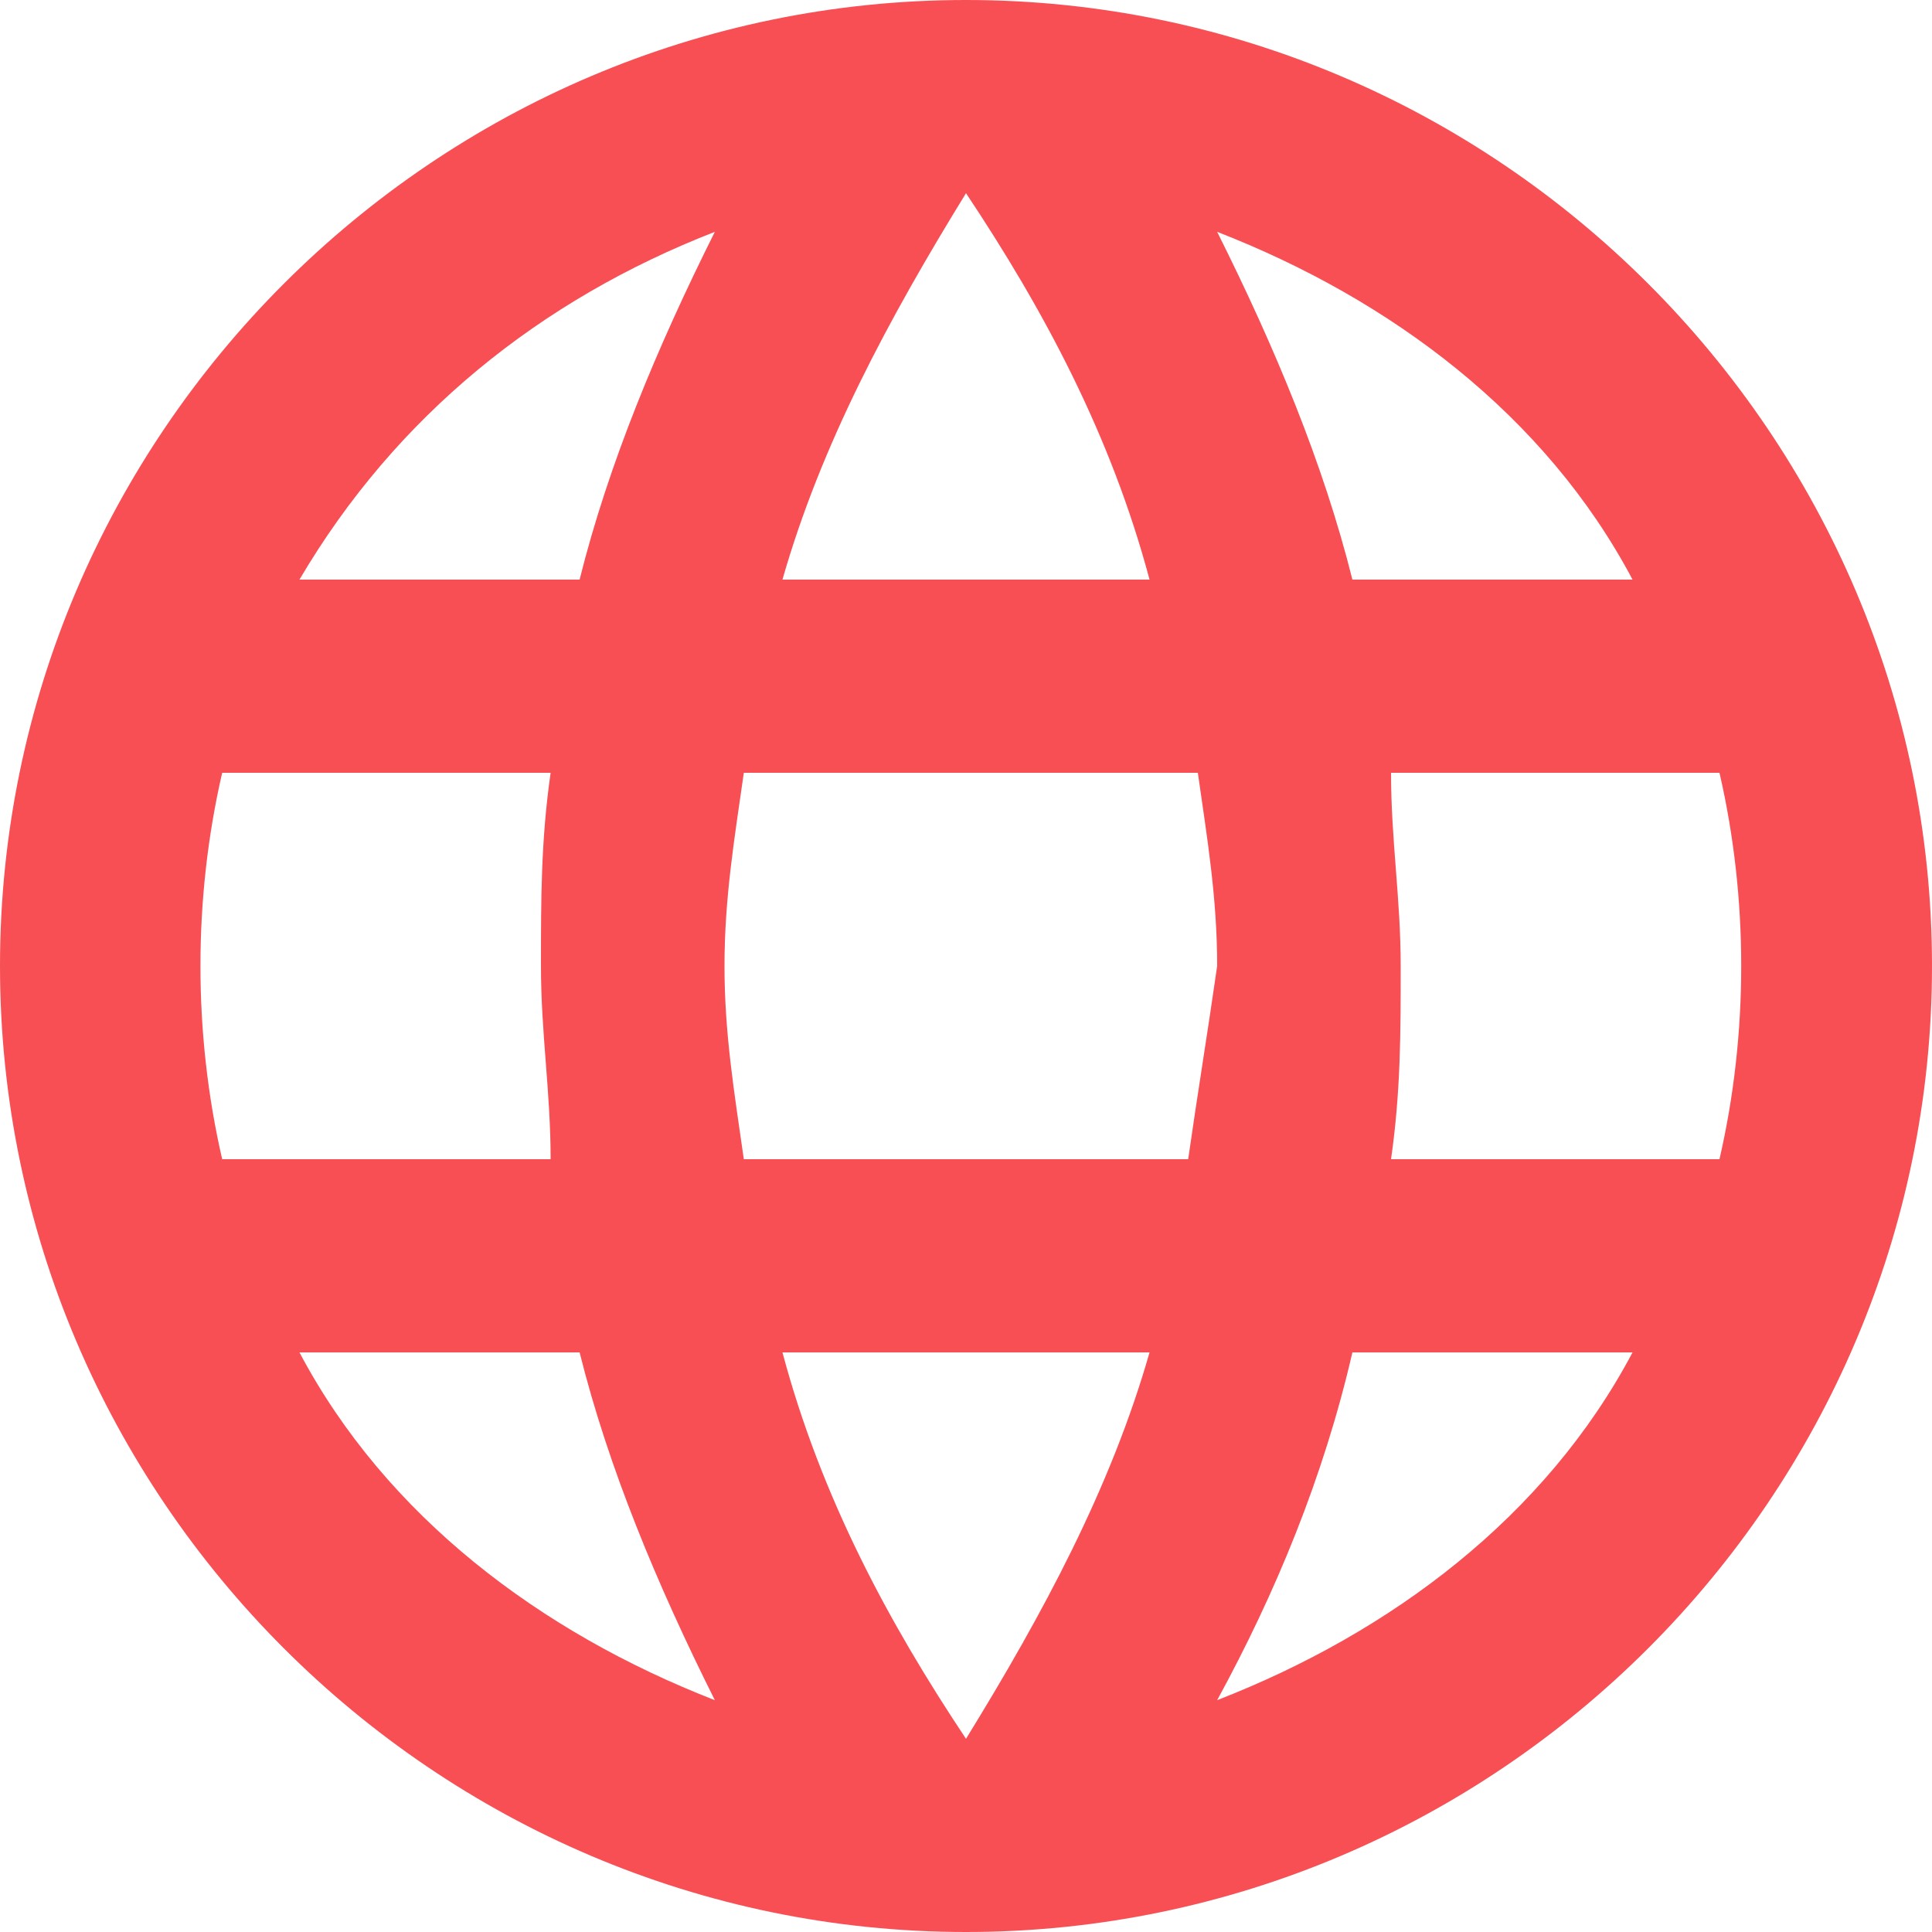 <?xml version="1.0" encoding="utf-8"?>
<!-- Generator: Adobe Illustrator 23.1.1, SVG Export Plug-In . SVG Version: 6.00 Build 0)  -->
<svg version="1.1" id="Layer_1" xmlns="http://www.w3.org/2000/svg" xmlns:xlink="http://www.w3.org/1999/xlink" x="0px" y="0px"
	 viewBox="0 0 20 20" style="enable-background:new 0 0 20 20;" xml:space="preserve">
<style type="text/css">
	.st0{fill:#F84F55;}
</style>
<path id="ic_language_24px" class="st0" d="M10,0C4.5,0,0,4.5,0,10s4.5,10,10,10c5.5,0,10-4.5,10-10C20,4.5,15.5,0,10,0
	C10,0,10,0,10,0z M16.9,6H14c-0.3-1.2-0.8-2.4-1.4-3.6C14.4,3.1,16,4.3,16.9,6z M10,2c0.8,1.2,1.5,2.5,1.9,4H8.1
	C8.5,4.6,9.2,3.3,10,2z M2.3,12c-0.3-1.3-0.3-2.7,0-4h3.4c-0.1,0.7-0.1,1.3-0.1,2c0,0.7,0.1,1.3,0.1,2H2.3z M3.1,14H6
	c0.3,1.2,0.8,2.4,1.4,3.6C5.6,16.9,4,15.7,3.1,14z M6,6H3.1c1-1.7,2.5-2.9,4.3-3.6C6.8,3.6,6.3,4.8,6,6z M10,18
	c-0.8-1.2-1.5-2.5-1.9-4h3.8C11.5,15.4,10.8,16.7,10,18z M12.3,12H7.7c-0.1-0.7-0.2-1.3-0.2-2c0-0.7,0.1-1.3,0.2-2h4.7
	c0.1,0.7,0.2,1.3,0.2,2C12.5,10.7,12.4,11.3,12.3,12z M12.6,17.6c0.6-1.1,1.1-2.3,1.4-3.6h2.9C16,15.7,14.4,16.9,12.6,17.6z
	 M14.4,12c0.1-0.7,0.1-1.3,0.1-2c0-0.7-0.1-1.3-0.1-2h3.4c0.3,1.3,0.3,2.7,0,4H14.4z"/>
</svg>
